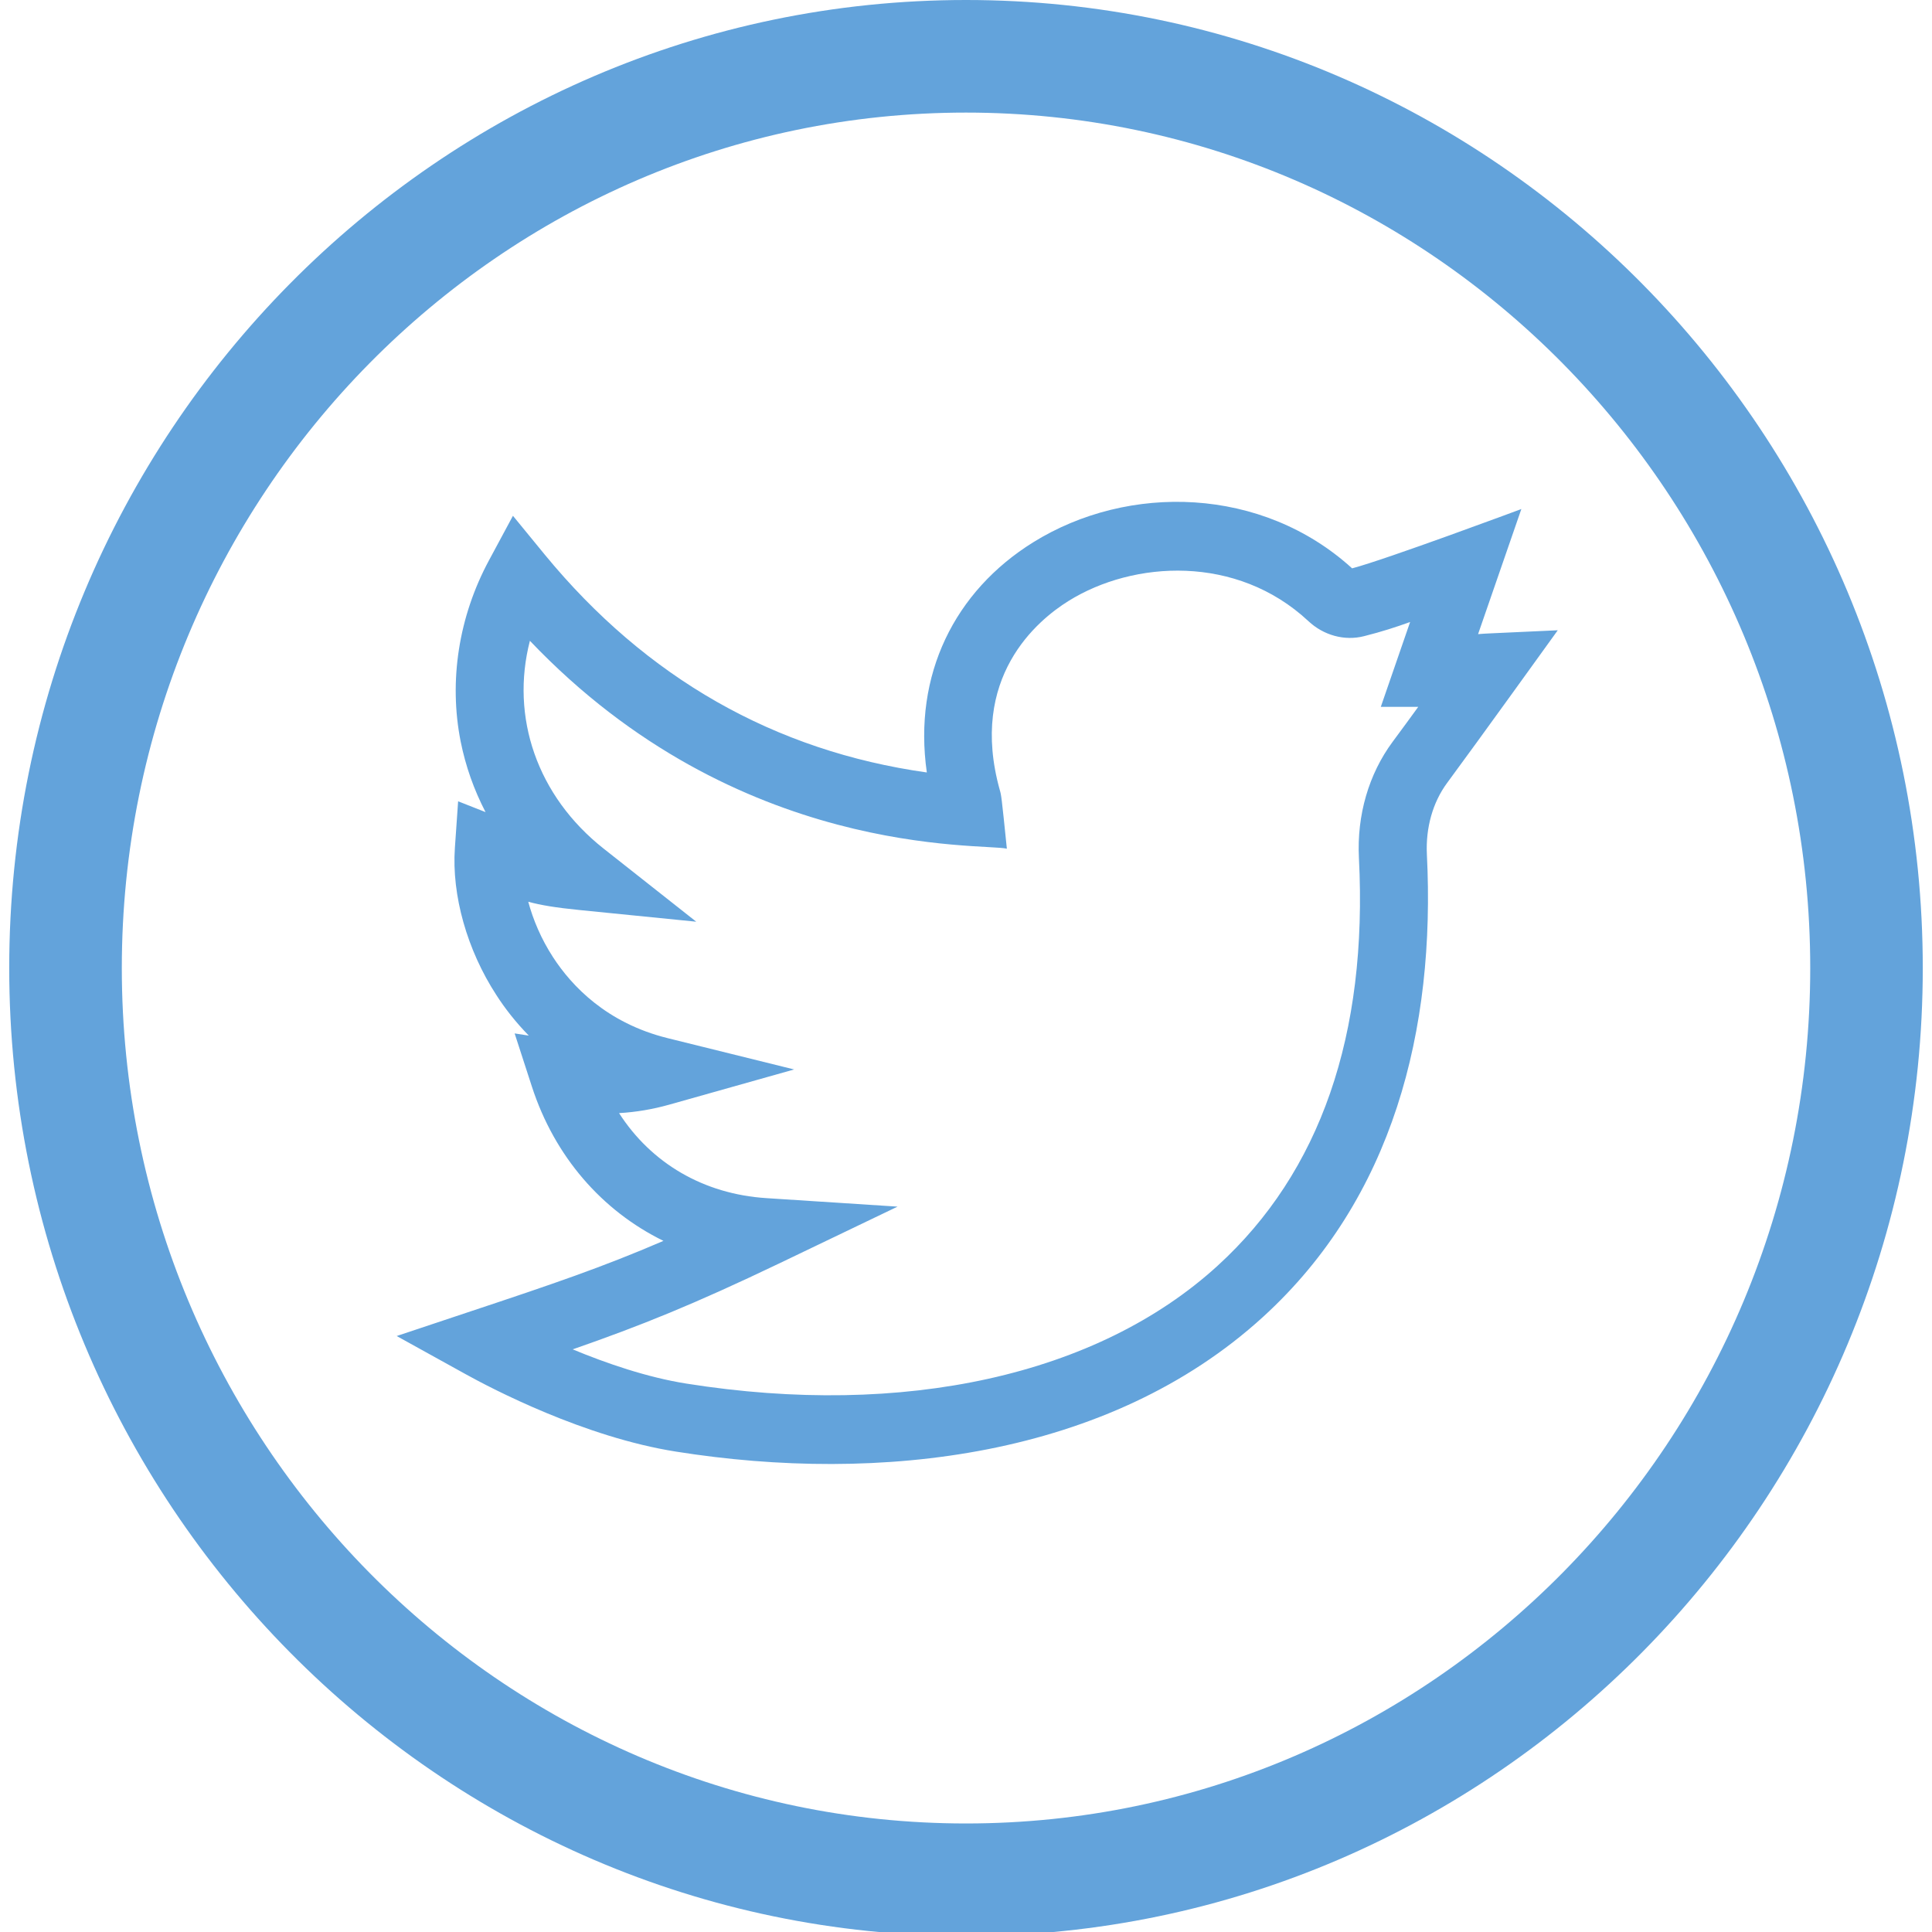 <?xml version="1.0" encoding="utf-8"?>
<!-- Generator: Adobe Illustrator 16.0.0, SVG Export Plug-In . SVG Version: 6.00 Build 0)  -->
<!DOCTYPE svg PUBLIC "-//W3C//DTD SVG 1.1//EN" "http://www.w3.org/Graphics/SVG/1.1/DTD/svg11.dtd">
<svg version="1.1" id="Calque_1" xmlns="http://www.w3.org/2000/svg" xmlns:xlink="http://www.w3.org/1999/xlink" x="0px" y="0px"
	 width="40px" height="40px" viewBox="0 0 40 40" enable-background="new 0 0 40 40" xml:space="preserve">
<g>
	<g>
		<path fill="#63A3DB" d="M20,40.083c-10.922,0-19.809-8.99-19.809-20.042C0.191,8.991,9.078,0,20,0
			c10.923,0,19.809,8.991,19.809,20.042S30.923,40.083,20,40.083z M20,2.331c-9.638,0-17.478,7.945-17.478,17.711
			c0,9.767,7.84,17.711,17.478,17.711c9.639,0,17.479-7.944,17.479-17.711C37.479,10.276,29.639,2.331,20,2.331z"/>
	</g>
	<g>
		<g>
			<defs>
				<path id="SVGID_1_" d="M32.252,13.049c-1.512,0.071-1.479,0.065-1.65,0.08l0.896-2.59c0,0-2.796,1.042-3.504,1.228
					c-1.86-1.693-4.628-1.768-6.605-0.538c-1.62,1.008-2.489,2.739-2.2,4.764c-3.152-0.443-5.809-1.956-7.907-4.506l-0.662-0.808
					l-0.496,0.922c-0.627,1.164-0.835,2.495-0.587,3.749c0.103,0.514,0.276,1.003,0.516,1.464L9.485,16.59l-0.067,0.963
					c-0.069,0.978,0.252,2.118,0.861,3.052c0.169,0.263,0.391,0.552,0.669,0.836l-0.293-0.045l0.358,1.103
					c0.471,1.448,1.451,2.569,2.723,3.192c-1.27,0.547-2.295,0.895-3.98,1.455l-1.543,0.515l1.424,0.788
					c0.543,0.301,2.462,1.306,4.359,1.605c4.215,0.67,8.961,0.125,12.154-2.789c2.691-2.455,3.574-5.945,3.392-9.577
					c-0.026-0.55,0.121-1.074,0.418-1.477C30.557,15.405,32.248,13.054,32.252,13.049 M28.833,15.358
					c-0.495,0.668-0.743,1.522-0.698,2.405c0.186,3.664-0.8,6.504-2.927,8.444c-2.485,2.268-6.493,3.154-10.996,2.439
					c-0.815-0.129-1.658-0.42-2.355-0.709c1.414-0.492,2.505-0.932,4.267-1.775l2.459-1.18l-2.716-0.176
					c-1.301-0.084-2.383-0.723-3.05-1.76c0.354-0.021,0.695-0.079,1.034-0.174l2.591-0.73l-2.614-0.647
					c-1.269-0.313-1.992-1.084-2.376-1.674c-0.252-0.387-0.416-0.785-0.515-1.151c0.262,0.071,0.568,0.122,1.06,0.171l2.418,0.242
					l-1.917-1.513c-1.38-1.089-1.934-2.727-1.527-4.303c4.308,4.525,9.367,4.186,9.875,4.304c-0.113-1.103-0.115-1.104-0.145-1.209
					c-0.653-2.334,0.777-3.519,1.422-3.92c1.345-0.838,3.482-0.965,4.964,0.416c0.317,0.298,0.752,0.416,1.155,0.313
					c0.363-0.091,0.66-0.188,0.953-0.293l-0.607,1.757h0.775C29.219,14.834,29.044,15.073,28.833,15.358"/>
			</defs>
			<clipPath id="SVGID_2_">
				<use xlink:href="#SVGID_1_"  overflow="visible"/>
			</clipPath>
			<g clip-path="url(#SVGID_2_)">
				<rect x="3.55" y="5.728" fill="#63A3DB" width="33.363" height="29.245"/>
			</g>
		</g>
	</g>
</g>
</svg>
